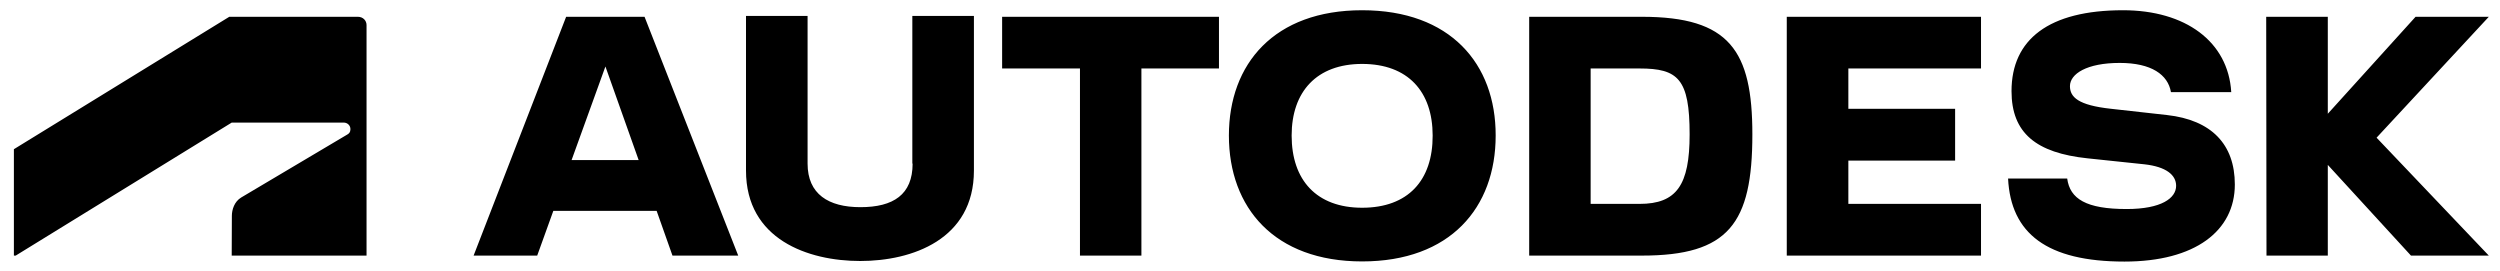 <?xml version="1.0" encoding="UTF-8"?> <svg xmlns="http://www.w3.org/2000/svg" width="240" height="26" viewBox="0 0 240 26" fill="none"><path d="M130.765 0.983C122.339 0.983 117.974 6.109 117.974 13.013C117.974 19.943 122.339 25.097 130.765 25.097C139.219 25.097 143.584 19.943 143.584 13.013C143.597 6.109 139.219 0.983 130.765 0.983ZM203.811 0.983C196.683 0.983 193.106 3.786 193.106 8.748C193.106 12.78 195.482 14.68 200.399 15.199L205.869 15.774C207.955 16.007 208.908 16.799 208.908 17.838C208.908 19.013 207.514 20.067 204.157 20.067C200.276 20.067 198.714 19.095 198.451 17.14H192.775C193.037 22.417 196.504 25.111 203.949 25.111C210.745 25.111 214.544 22.157 214.544 17.714C214.544 13.846 212.293 11.522 208.039 11.044L202.651 10.443C199.502 10.101 198.715 9.321 198.715 8.269C198.715 7.093 200.33 6.041 203.494 6.041C206.533 6.041 208.121 7.163 208.411 8.844H214.2C213.909 3.991 209.806 0.983 203.811 0.983ZM71.616 1.53V16.376C71.616 22.992 77.583 25.056 82.583 25.056C87.556 25.056 93.496 22.992 93.496 16.376V1.53H87.584V15.706H87.611C87.611 18.686 85.761 19.888 82.598 19.888C79.531 19.888 77.528 18.631 77.528 15.706V1.53H71.616ZM22.011 1.612L1.333 14.324V24.535H1.511L22.245 11.769H33.006C33.338 11.769 33.642 12.028 33.642 12.398C33.642 12.698 33.504 12.821 33.338 12.917L23.157 18.958C22.494 19.355 22.259 20.134 22.259 20.721L22.244 24.535H35.188V2.405C35.188 1.982 34.857 1.612 34.359 1.612L22.011 1.612ZM54.349 1.612L45.466 24.537H51.572L53.119 20.243H63.037L64.557 24.537H70.869L61.877 1.612L54.349 1.612ZM96.204 1.612V6.574H103.677V24.537H109.575V6.574H117.021V1.612L96.204 1.612ZM146.802 1.612V24.537H157.633C165.935 24.537 168.227 21.474 168.227 12.903C168.227 4.852 166.032 1.612 157.633 1.612H146.802ZM171.53 1.612V24.537H190.177V19.573H177.442V15.418H187.691V10.443H177.442V6.574H190.177V1.612L171.53 1.612ZM217.555 1.612L217.583 24.537H223.469V15.829L231.453 24.537H238.926L228.151 13.218L238.926 1.612H231.895L223.469 10.921V1.612L217.555 1.612ZM130.765 6.137C135.172 6.137 137.535 8.802 137.535 13.013C137.548 17.319 135.172 19.943 130.765 19.943C126.4 19.943 123.997 17.305 123.997 13.013C123.997 8.802 126.4 6.137 130.765 6.137ZM58.12 6.383L61.31 15.364H54.873L58.12 6.383ZM152.702 6.574H157.397C161.1 6.574 162.204 7.572 162.204 12.903C162.204 17.769 160.961 19.573 157.397 19.573H152.702V6.574Z" fill="black"></path></svg> 